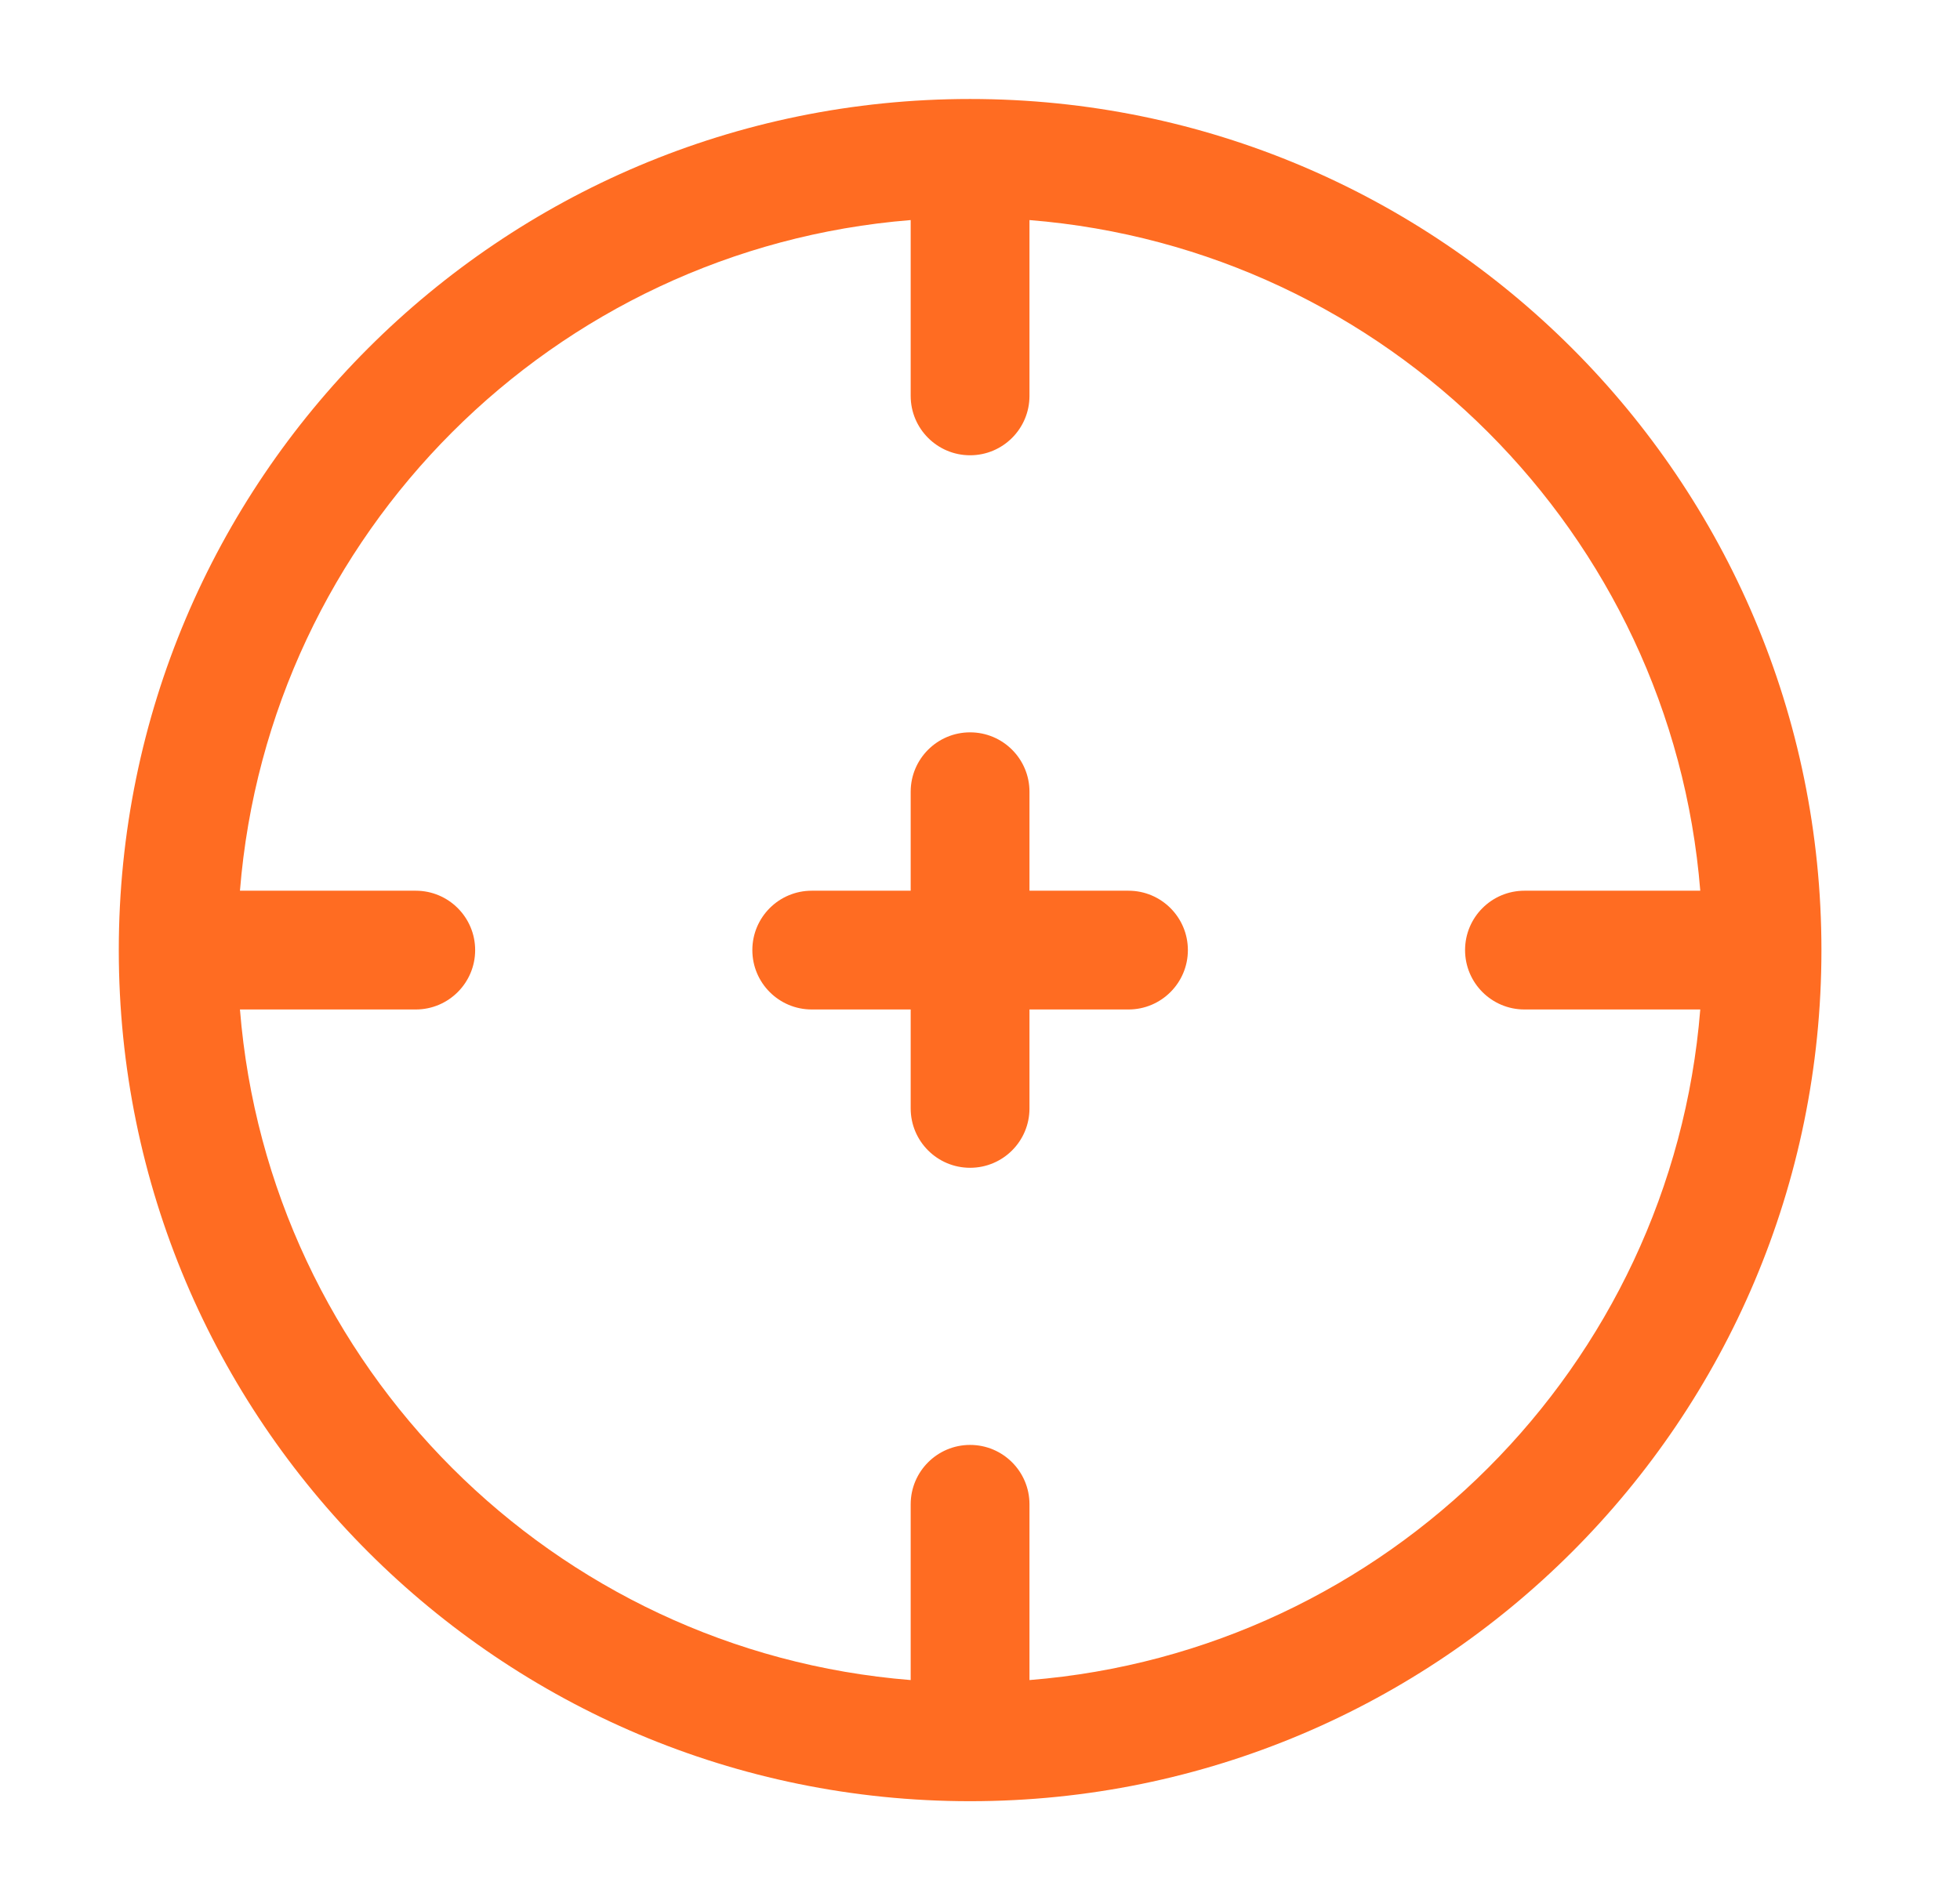 <svg width="33" height="32" viewBox="0 0 33 32" fill="none" xmlns="http://www.w3.org/2000/svg">
<path d="M12.667 16C12.667 15.448 13.114 15 13.667 15H15.333V13.333C15.333 12.781 15.781 12.333 16.333 12.333C16.886 12.333 17.333 12.781 17.333 13.333V15H19C19.552 15 20 15.448 20 16C20 16.552 19.552 17 19 17H17.333V18.666C17.333 19.219 16.886 19.666 16.333 19.666C15.781 19.666 15.333 19.219 15.333 18.666V17H13.667C13.114 17 12.667 16.552 12.667 16Z" fill="#FF6C22"/>
<path fill-rule="evenodd" clip-rule="evenodd" d="M16.333 1.667C8.417 1.667 2 8.084 2 16C2 23.916 8.417 30.333 16.333 30.333C24.249 30.333 30.667 23.916 30.667 16C30.667 8.084 24.249 1.667 16.333 1.667ZM15.333 3.706C9.319 4.189 4.523 8.986 4.04 15H7C7.552 15 8 15.448 8 16C8 16.552 7.552 17 7 17H4.04C4.523 23.014 9.319 27.811 15.333 28.293V25.333C15.333 24.781 15.781 24.333 16.333 24.333C16.886 24.333 17.333 24.781 17.333 25.333V28.293C23.347 27.811 28.144 23.014 28.627 17H25.667C25.114 17 24.667 16.552 24.667 16C24.667 15.448 25.114 15 25.667 15H28.627C28.144 8.986 23.347 4.189 17.333 3.706V6.667C17.333 7.219 16.886 7.667 16.333 7.667C15.781 7.667 15.333 7.219 15.333 6.667V3.706Z" fill="#FF6C22"/>
</svg>
